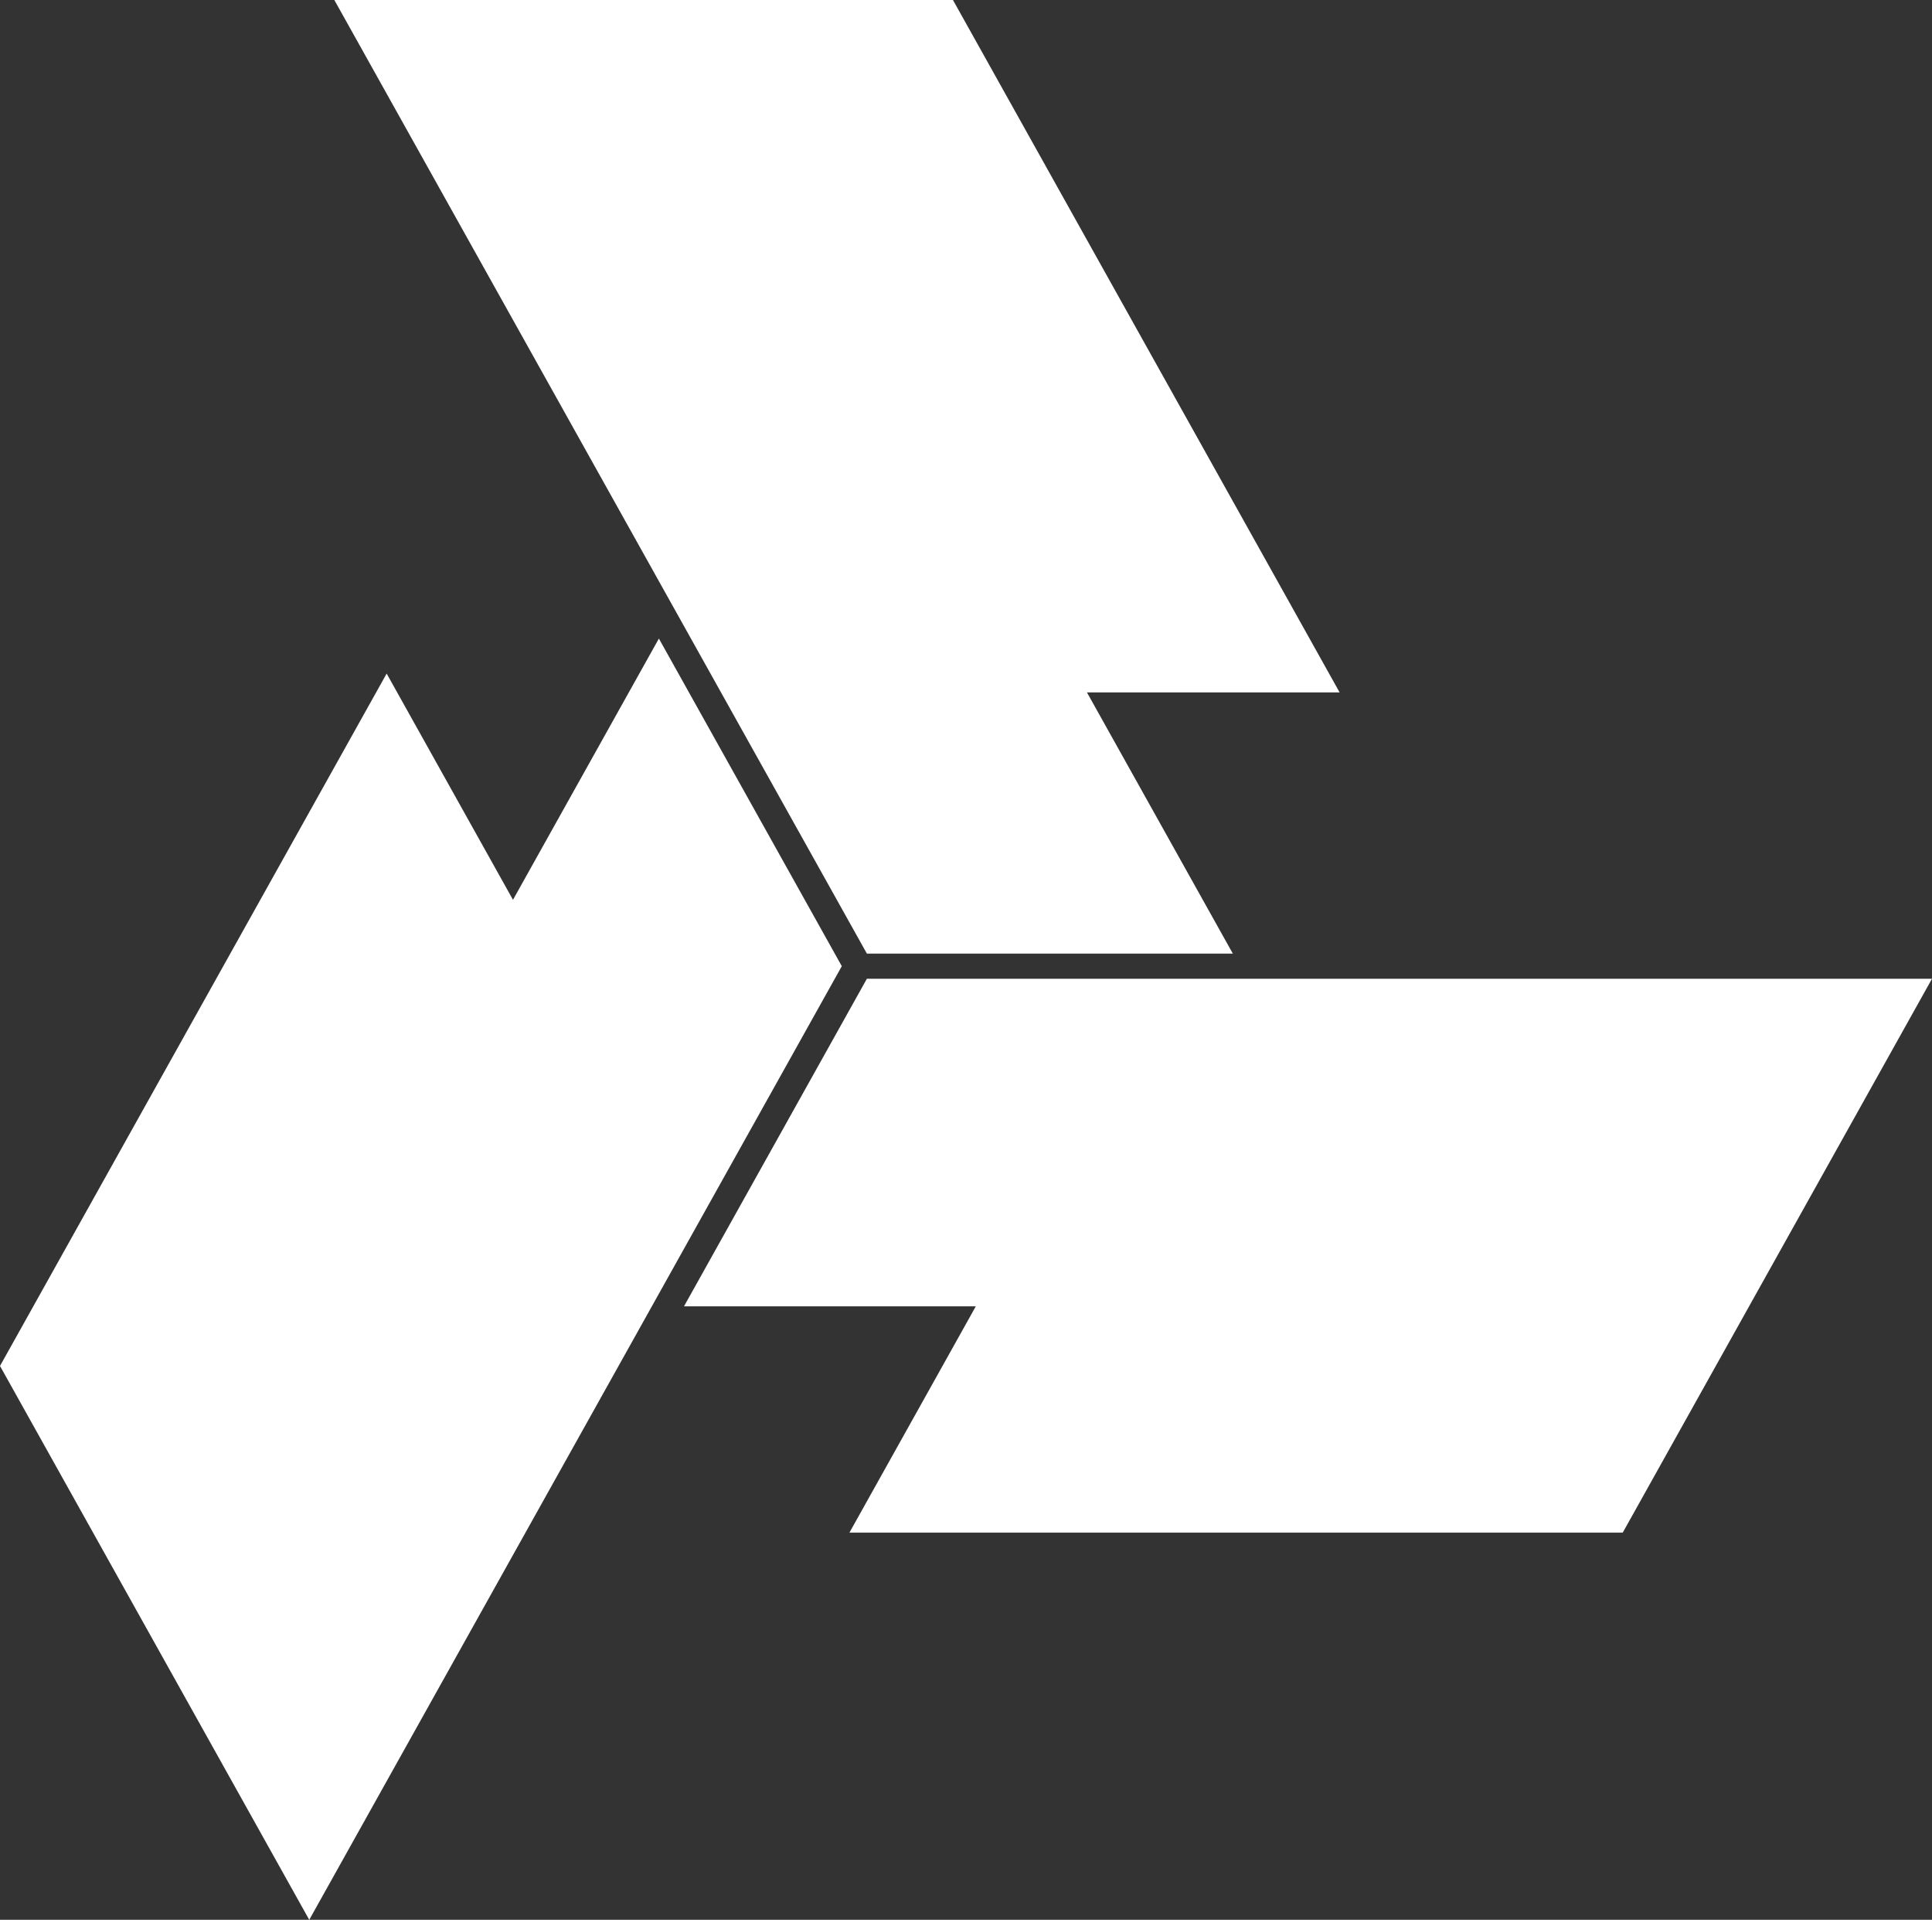 <svg version="1.1" id="Layer_1" xmlns="http://www.w3.org/2000/svg" xmlns:xlink="http://www.w3.org/1999/xlink" x="0px" y="0px" viewBox="0 0 154 153">
<rect x="0" y="0" width="154" height="153" fill="#333333" stroke="none"/>
<style type="text/css">
	.st0{fill:#ffffff;}
</style>
<g>
	<polygon class="st0" points="106.78,55.18 75.96,0 26.65,0 69.1,76 98.27,76 86.64,55.18 	"/>
	<polygon class="st0" points="67.71,122.14 129.35,122.14 154,78 69.1,78 54.52,104.11 77.78,104.11 	"/>
	<polygon class="st0" points="30.82,53.68 0,108.86 24.65,153 67.1,77 52.52,50.89 40.89,71.71 	"/>
</g>
</svg>
